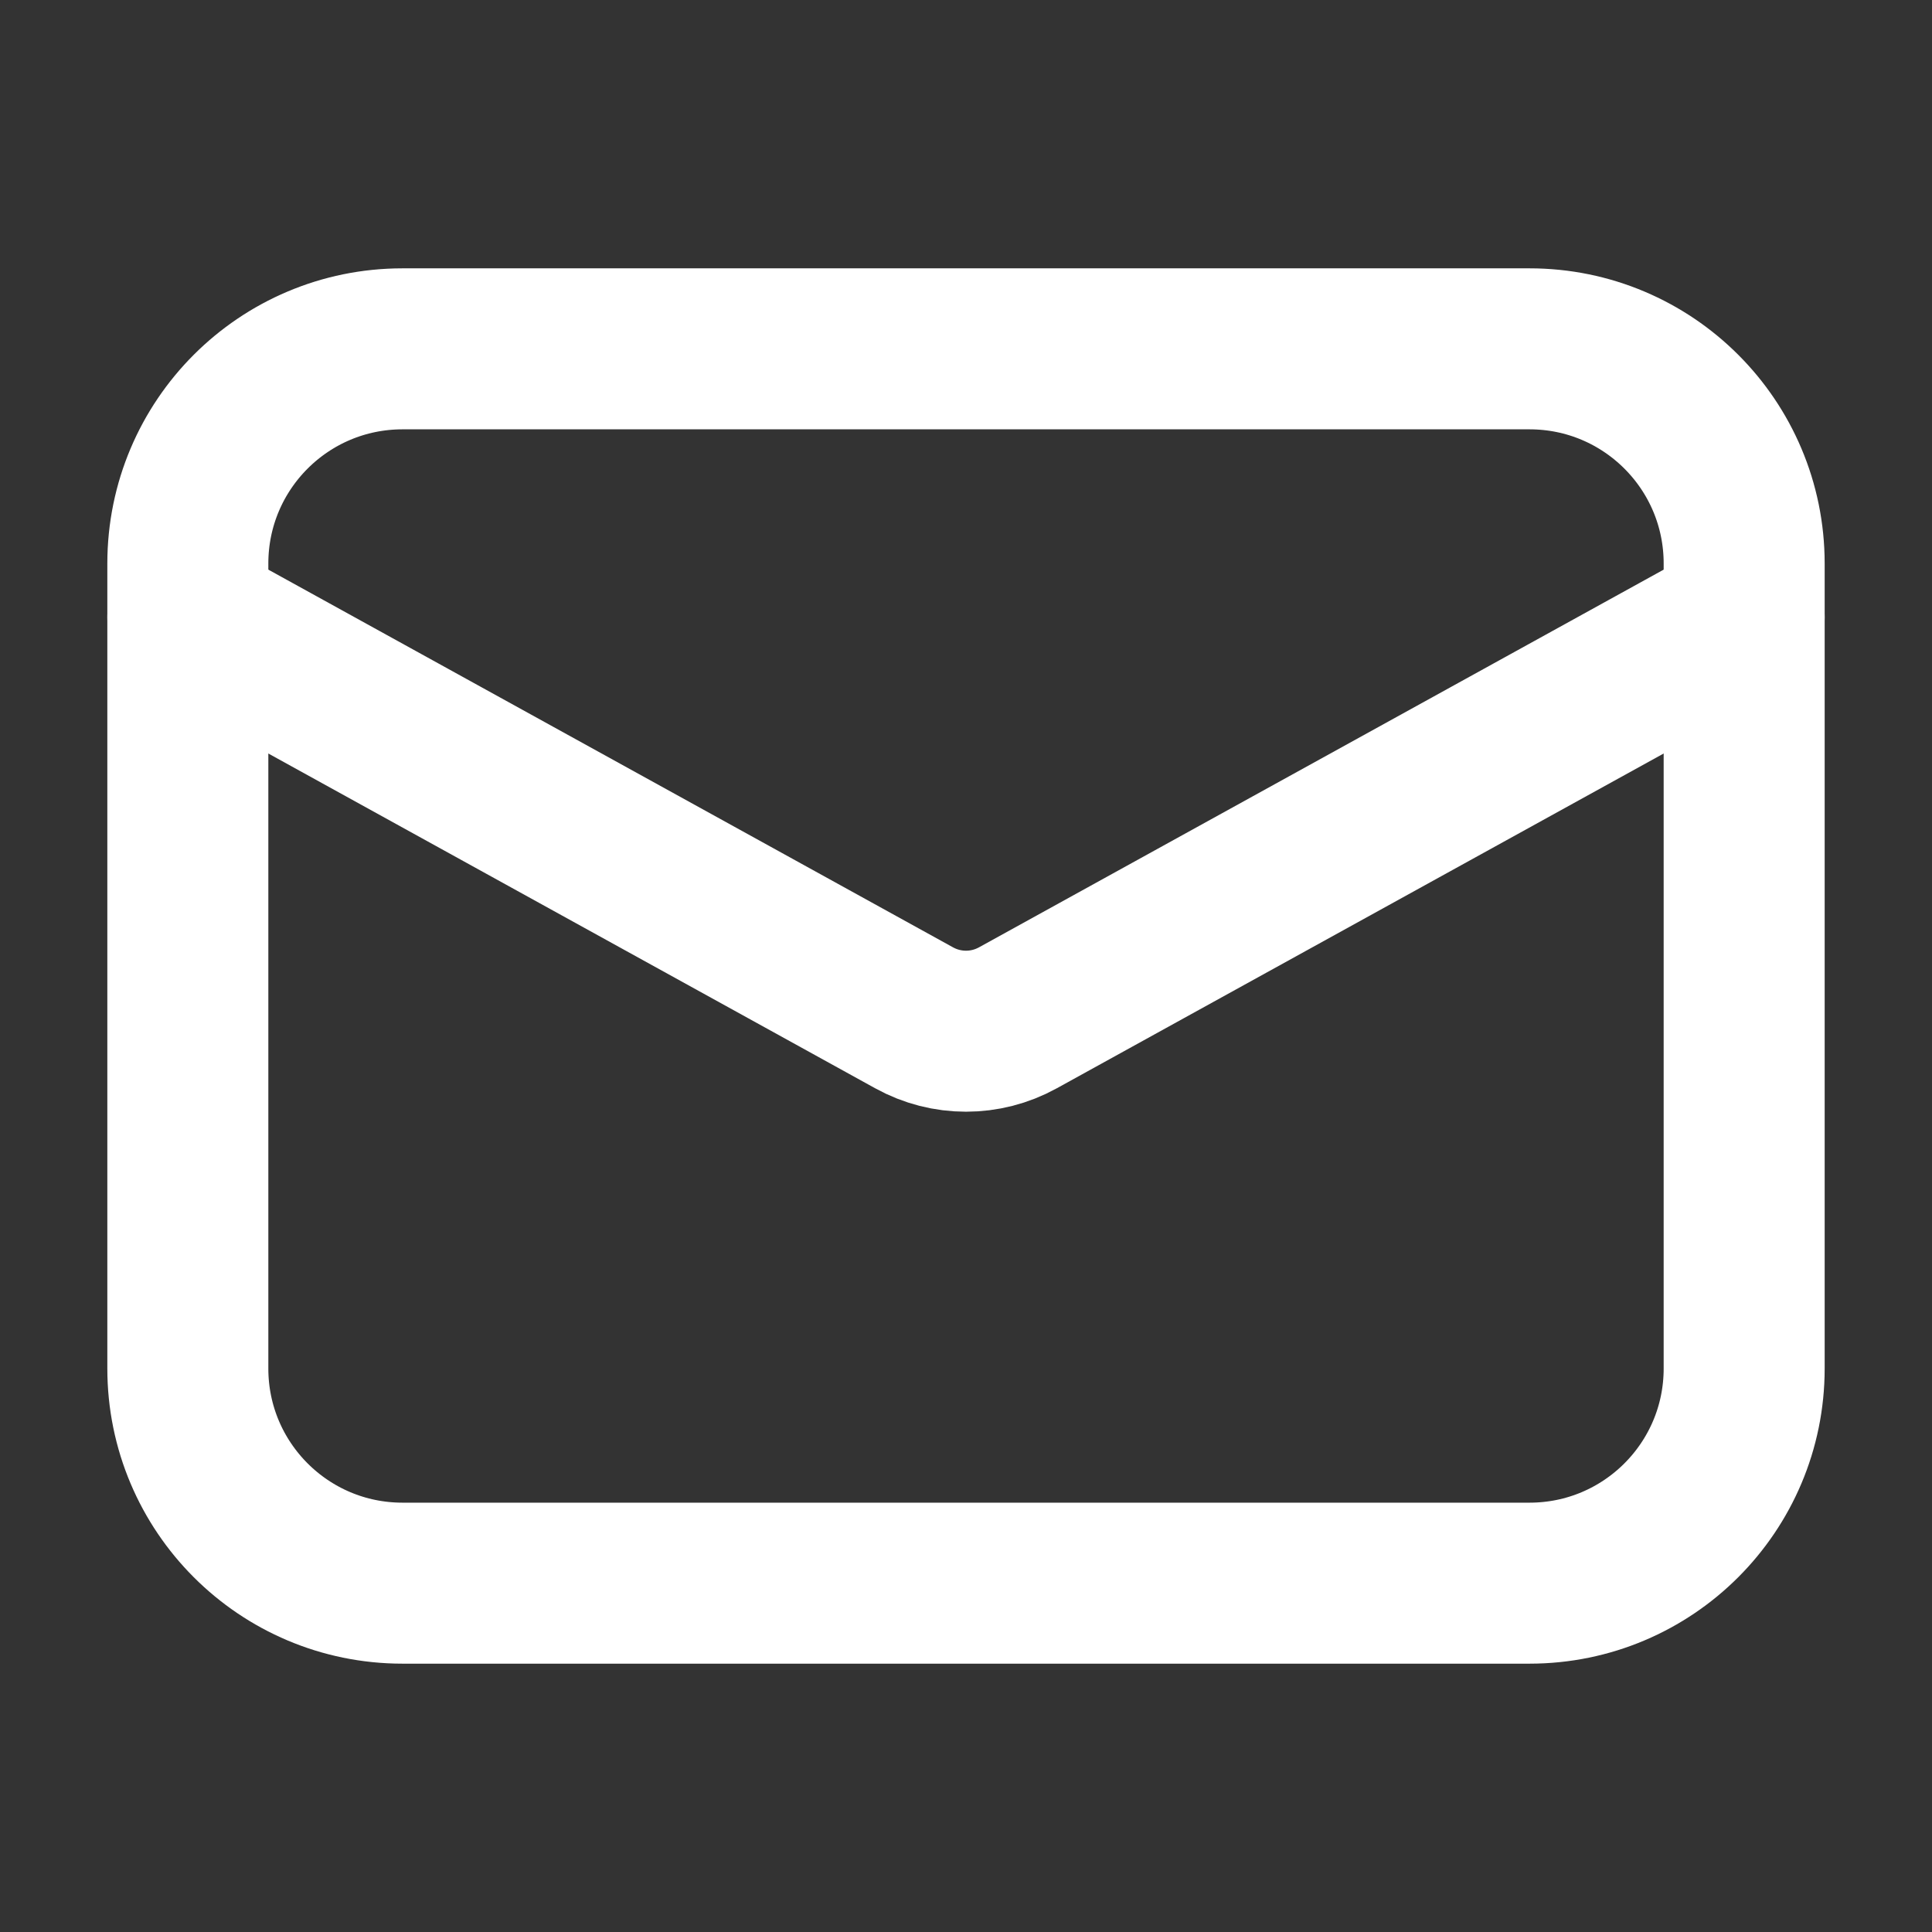 <svg width="18" height="18" viewBox="0 0 18 18" fill="none" xmlns="http://www.w3.org/2000/svg">
<rect x="0" y="0" width="18" height="18" fill="#333333" stroke="none"/>
<path d="M1.75 5.75L8.517 9.483C8.818 9.649 9.182 9.649 9.483 9.483L16.25 5.75" stroke="white" stroke-width="1.5" stroke-linecap="round" stroke-linejoin="round"/>
<path d="M3.75 14.75L14.25 14.75C15.355 14.75 16.25 13.855 16.25 12.75V5.25C16.25 4.145 15.355 3.25 14.25 3.25L3.75 3.25C2.645 3.25 1.75 4.145 1.75 5.25L1.75 12.75C1.75 13.855 2.645 14.75 3.75 14.75Z" stroke="white" stroke-width="1.5" stroke-linecap="round" stroke-linejoin="round"/>
</svg>

